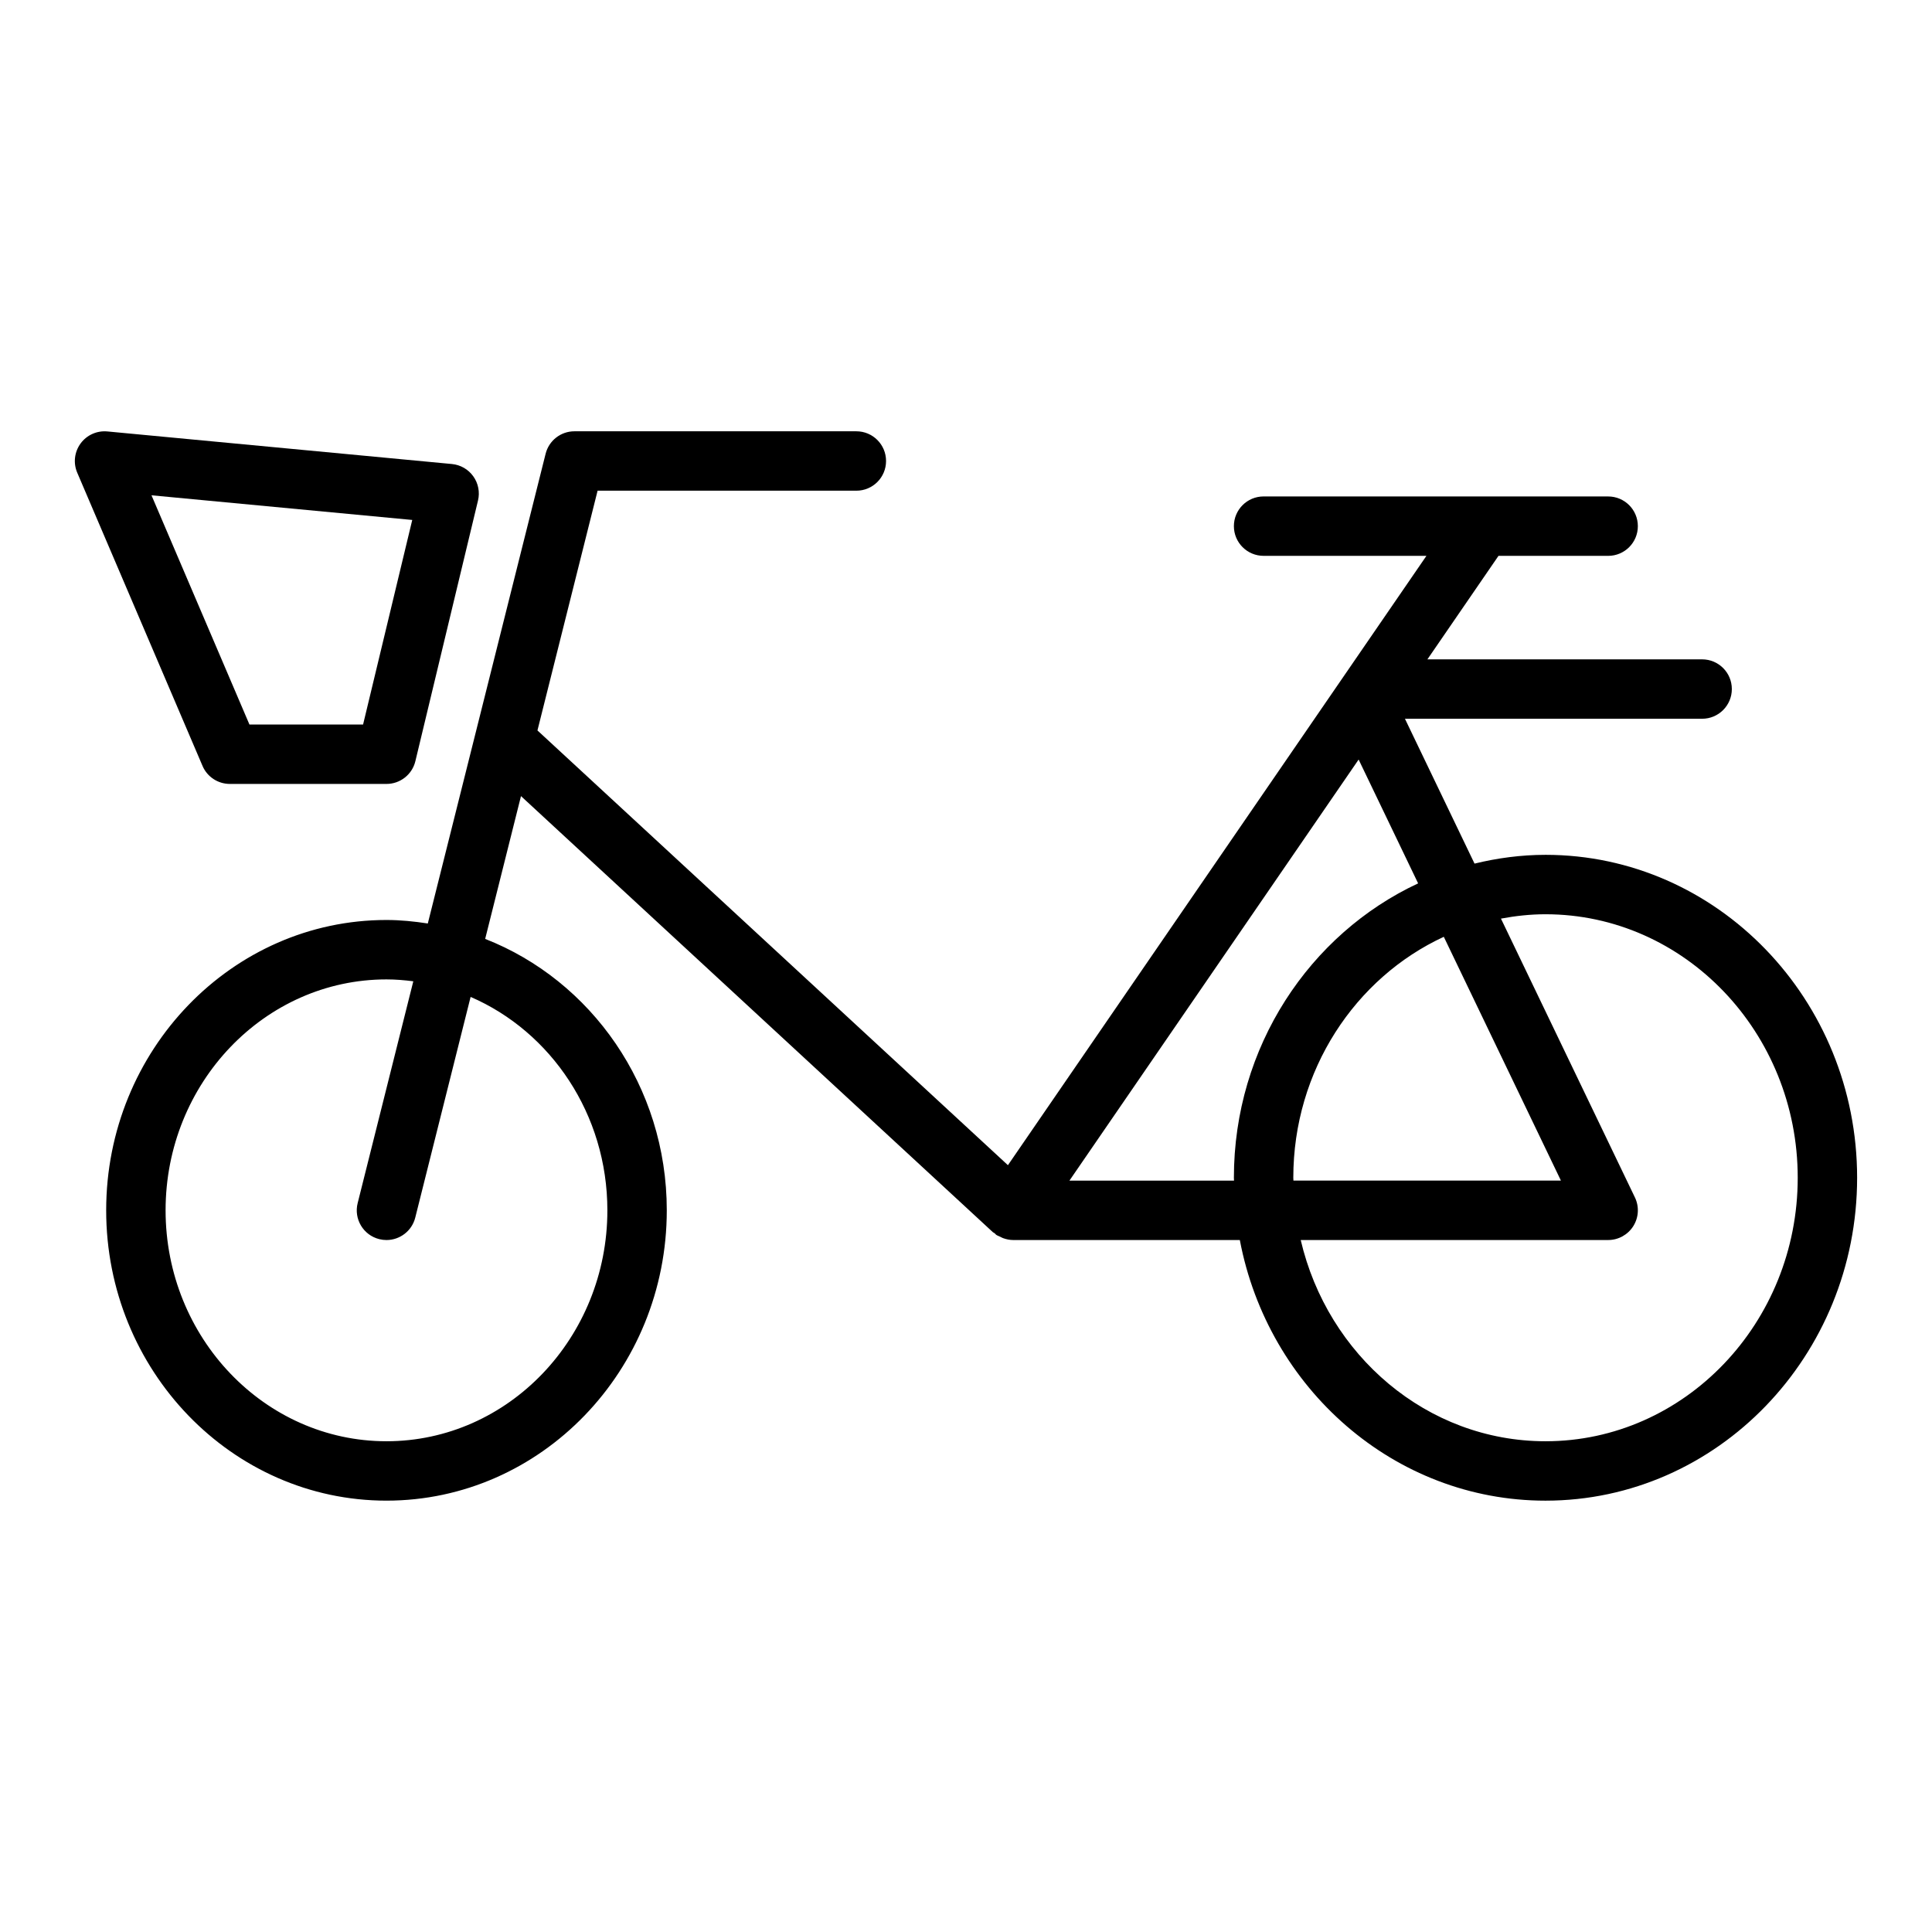 <?xml version="1.0" encoding="UTF-8"?>
<!-- Uploaded to: ICON Repo, www.iconrepo.com, Generator: ICON Repo Mixer Tools -->
<svg fill="#000000" width="800px" height="800px" version="1.1" viewBox="144 144 512 512" xmlns="http://www.w3.org/2000/svg">
 <g>
  <path d="m553.57 370.54c-6.477 0-12.754 0.855-18.805 2.324l-18.441-38.387h78.758c4.352 0 7.871-3.523 7.871-7.871s-3.519-7.871-7.871-7.871h-72.805l18.836-27.426h29.062c4.352 0 7.871-3.523 7.871-7.871s-3.519-7.871-7.871-7.871l-33.203-0.004h-58.109c-4.352 0-7.871 3.523-7.871 7.871s3.519 7.871 7.871 7.871h43.156l-110.91 161.48-124.68-115.21 15.938-63.535h68.574c4.352 0 7.871-3.523 7.871-7.871 0-4.348-3.519-7.871-7.871-7.871h-74.715c-3.613 0-6.758 2.457-7.633 5.957l-18.367 73.234-12.855 51.246c-3.582-0.551-7.223-0.93-10.949-0.93-40.961 0-74.285 34.512-74.285 76.941-0.004 42.426 33.324 76.941 74.281 76.941 40.961 0 74.285-34.516 74.285-76.945 0-32.883-20.055-60.93-48.129-71.922l9.492-37.844 125.04 115.55c0.148 0.137 0.348 0.191 0.508 0.316 0.145 0.117 0.223 0.281 0.379 0.391 0.336 0.23 0.711 0.344 1.066 0.516 0.262 0.129 0.504 0.277 0.777 0.375 0.852 0.301 1.727 0.492 2.609 0.492h0.004 0.004 60.113c7.445 39.312 40.922 69.074 81.004 69.074 45.539 0 82.586-38.391 82.586-85.578s-37.047-85.574-82.586-85.574zm-248.61 94.207c0 33.75-26.258 61.199-58.539 61.199s-58.539-27.453-58.539-61.199c0-33.742 26.262-61.195 58.539-61.195 2.41 0 4.773 0.199 7.109 0.5l-14.746 58.785c-1.062 4.211 1.5 8.496 5.719 9.547 0.645 0.16 1.285 0.238 1.922 0.238 3.519 0 6.734-2.383 7.625-5.957l14.668-58.473c21.25 9.188 36.242 31.066 36.242 56.555zm122.45-7.871 76.641-111.59 15.766 32.816c-28.734 13.406-48.824 43.297-48.824 78.016 0 0.258 0.035 0.504 0.035 0.762zm59.328-0.762c0-28.484 16.426-52.996 39.883-63.852l31.039 64.609h-70.887c0-0.254-0.035-0.5-0.035-0.758zm66.836 69.832c-31.402 0-57.746-22.777-64.871-53.328h81.477c2.707 0 5.219-1.391 6.664-3.684 1.438-2.289 1.598-5.16 0.43-7.594l-35.504-73.898c3.84-0.719 7.769-1.156 11.801-1.156 36.855 0 66.844 31.324 66.844 69.828 0.004 38.508-29.988 69.832-66.84 69.832z"/>
  <path d="m204.91 351.75h41.512c3.637 0 6.805-2.496 7.656-6.031l16.598-69.078c0.531-2.219 0.078-4.559-1.254-6.414-1.32-1.855-3.391-3.043-5.664-3.258l-91.312-8.633c-2.762-0.254-5.457 0.953-7.094 3.195-1.637 2.246-1.977 5.18-0.883 7.738l33.203 77.707c1.234 2.894 4.086 4.773 7.238 4.773zm48.34-69.957-13.031 54.215h-30.113l-25.961-60.75z"/>
 </g>
</svg>